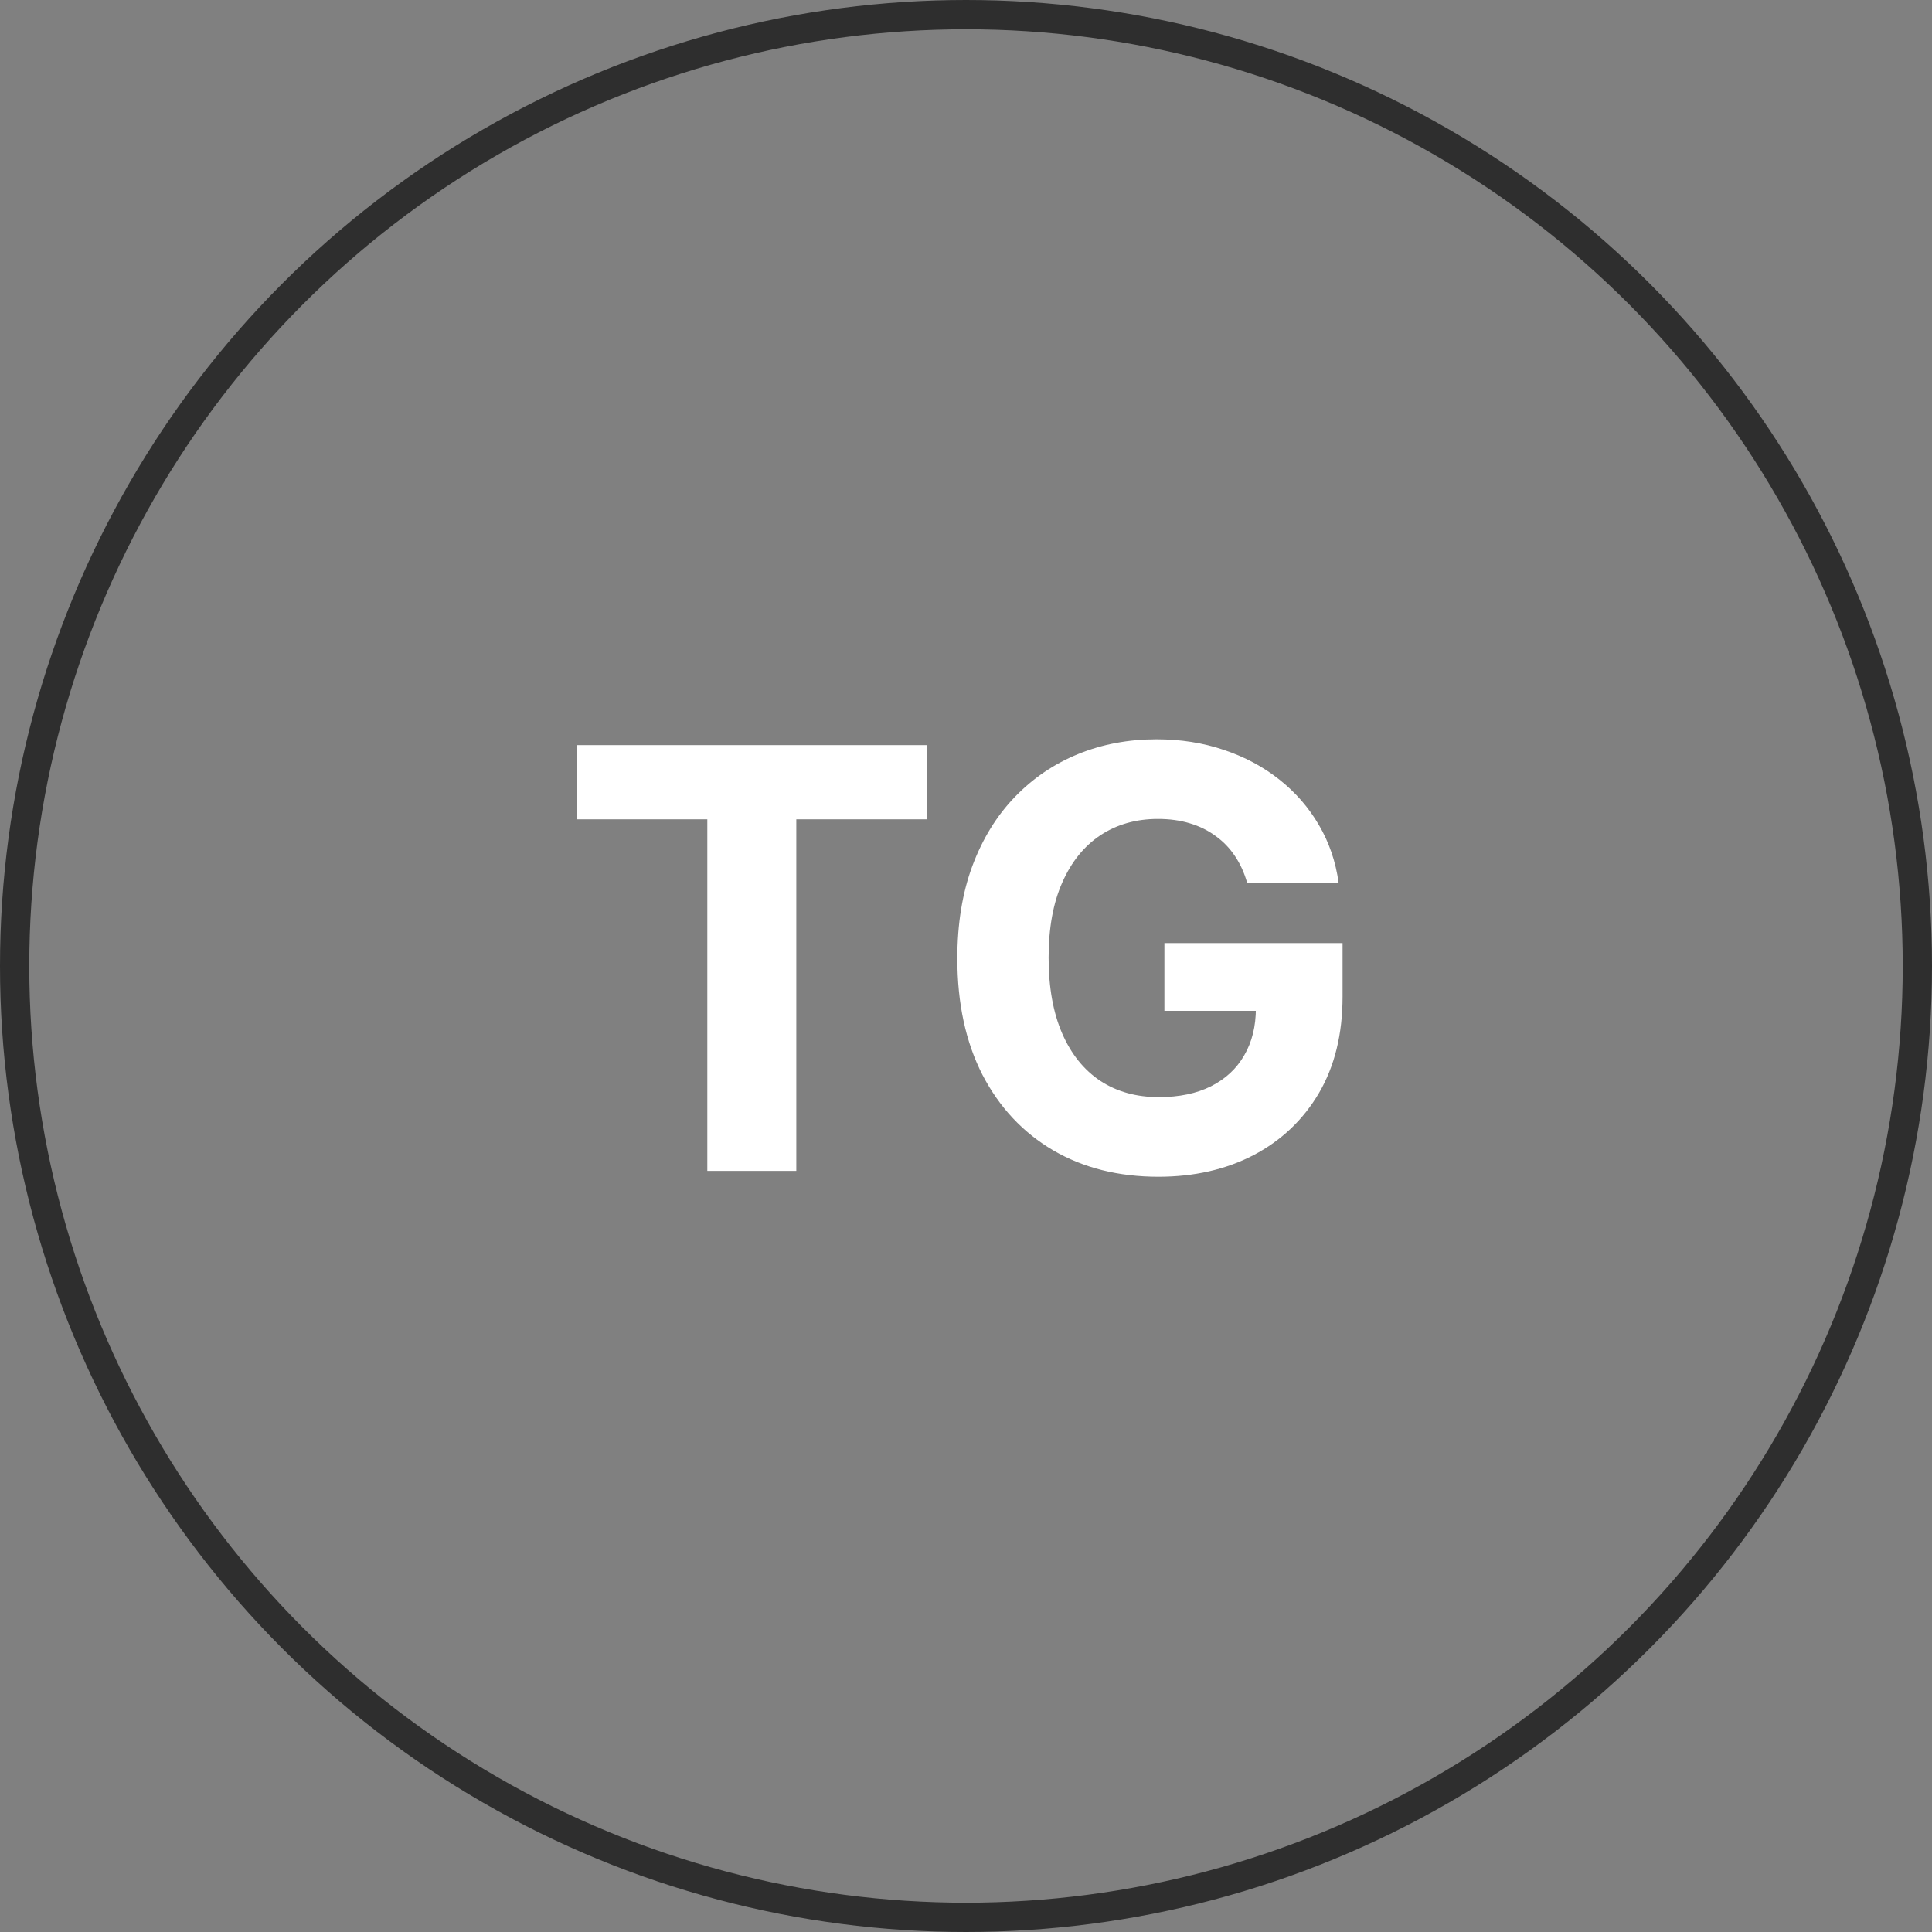 <?xml version="1.0" encoding="UTF-8"?> <svg xmlns="http://www.w3.org/2000/svg" width="66" height="66" viewBox="0 0 66 66" fill="none"><rect x="0" y="0" width="66" height="66" fill="#808080" stroke="none"/> <path d="M19.71 27.99V25.454H31.656V27.99H27.203V40H24.163V27.99H19.71ZM42.604 30.156C42.505 29.811 42.365 29.505 42.185 29.24C42.005 28.97 41.785 28.743 41.525 28.558C41.269 28.369 40.976 28.224 40.644 28.125C40.318 28.026 39.955 27.976 39.557 27.976C38.814 27.976 38.161 28.16 37.597 28.53C37.039 28.899 36.603 29.437 36.291 30.142C35.978 30.843 35.822 31.7 35.822 32.713C35.822 33.726 35.976 34.588 36.283 35.298C36.591 36.008 37.027 36.551 37.59 36.925C38.154 37.294 38.819 37.479 39.586 37.479C40.282 37.479 40.876 37.356 41.369 37.109C41.866 36.858 42.245 36.506 42.505 36.051C42.77 35.597 42.903 35.059 42.903 34.439L43.528 34.531H39.778V32.216H45.864V34.048C45.864 35.327 45.594 36.425 45.055 37.344C44.515 38.258 43.772 38.963 42.825 39.46C41.878 39.953 40.793 40.199 39.572 40.199C38.208 40.199 37.01 39.898 35.978 39.297C34.946 38.691 34.141 37.831 33.563 36.719C32.99 35.601 32.704 34.276 32.704 32.742C32.704 31.562 32.874 30.511 33.215 29.588C33.561 28.66 34.044 27.874 34.664 27.23C35.284 26.586 36.006 26.096 36.83 25.76C37.654 25.424 38.547 25.256 39.508 25.256C40.332 25.256 41.099 25.376 41.809 25.618C42.519 25.855 43.149 26.191 43.698 26.626C44.252 27.062 44.704 27.581 45.055 28.182C45.405 28.778 45.63 29.437 45.729 30.156H42.604Z" fill="white"></path> <circle cx="33" cy="33" r="32.5" stroke="#2E2E2E"></circle> </svg> 